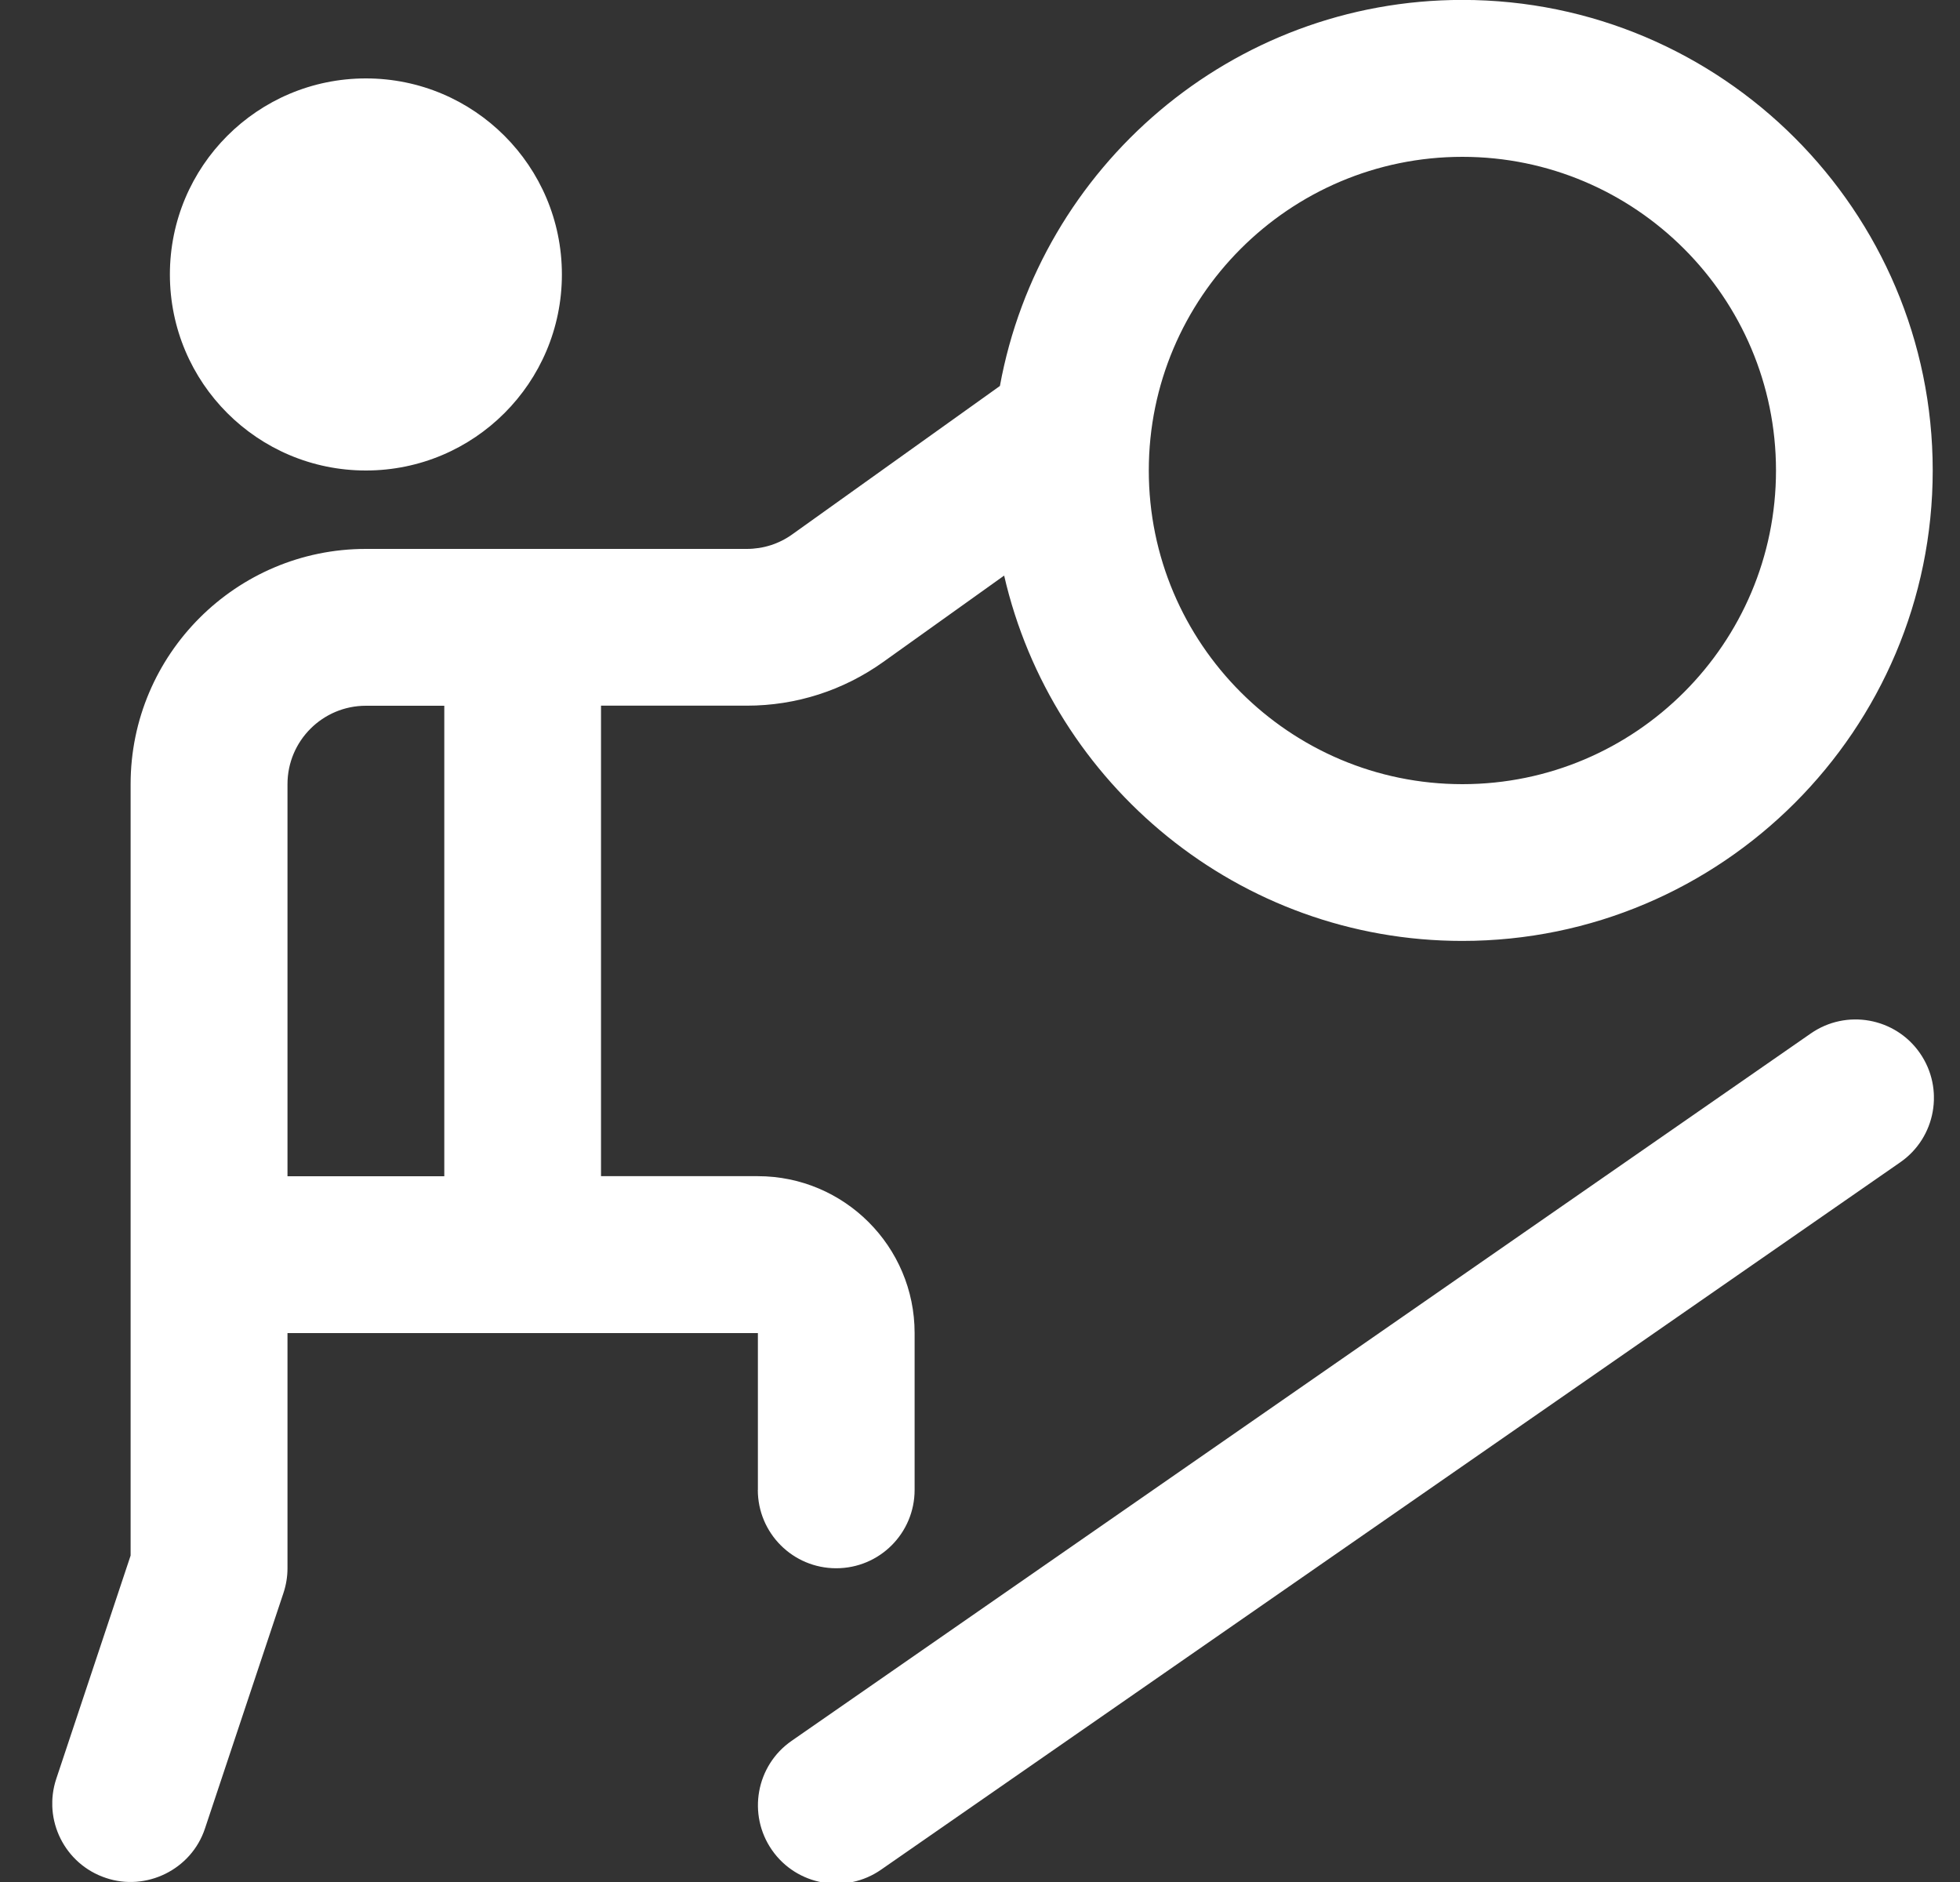 <svg width="25" height="24" viewBox="0 0 25 24" fill="none" xmlns="http://www.w3.org/2000/svg">
<rect x="0" y="0" width="25" height="24" fill="#333333" stroke="none"/>
<g id="user-hard-work 1" clip-path="url(#clip0_107_989)">
<path id="Vector" d="M2.167 3.5C2.167 2.119 3.286 1 4.667 1C6.048 1 7.167 2.119 7.167 3.5C7.167 4.881 6.048 6 4.667 6C3.286 6 2.167 4.881 2.167 3.5ZM9.667 19V17H3.667V20C3.667 20.107 3.649 20.214 3.615 20.316L2.615 23.316C2.441 23.845 1.861 24.122 1.35 23.948C0.827 23.774 0.543 23.208 0.718 22.683L1.666 19.837V10C1.666 8.346 3.012 7 4.666 7H9.525C9.735 7 9.936 6.936 10.106 6.814L12.754 4.922C13.264 2.127 15.712 -0.001 18.652 -0.001C21.961 -0.001 24.652 2.69 24.652 5.999C24.652 9.308 21.961 11.999 18.652 11.999C15.805 11.999 13.42 10.004 12.808 7.34L11.268 8.44C10.757 8.805 10.155 8.999 9.525 8.999H7.666V14.999H9.666C10.769 14.999 11.666 15.896 11.666 16.999V18.999C11.666 19.552 11.219 19.999 10.666 19.999C10.113 19.999 9.666 19.552 9.666 18.999L9.667 19ZM14.653 6C14.653 8.206 16.447 10 18.653 10C20.859 10 22.653 8.206 22.653 6C22.653 3.794 20.859 2 18.653 2C16.447 2 14.653 3.794 14.653 6ZM3.667 15H5.667V9H4.667C4.115 9 3.667 9.448 3.667 10V15ZM23.097 13.179L10.097 22.2C9.644 22.514 9.531 23.138 9.846 23.592C10.163 24.048 10.789 24.156 11.238 23.843L24.238 14.822C24.691 14.508 24.804 13.884 24.489 13.43C24.175 12.977 23.551 12.864 23.097 13.179Z" fill="white"/>
</g>
<defs>
<clipPath id="clip0_107_989">
<rect width="24" height="24" fill="white" transform="translate(0.667)"/>
</clipPath>
</defs>
</svg>
